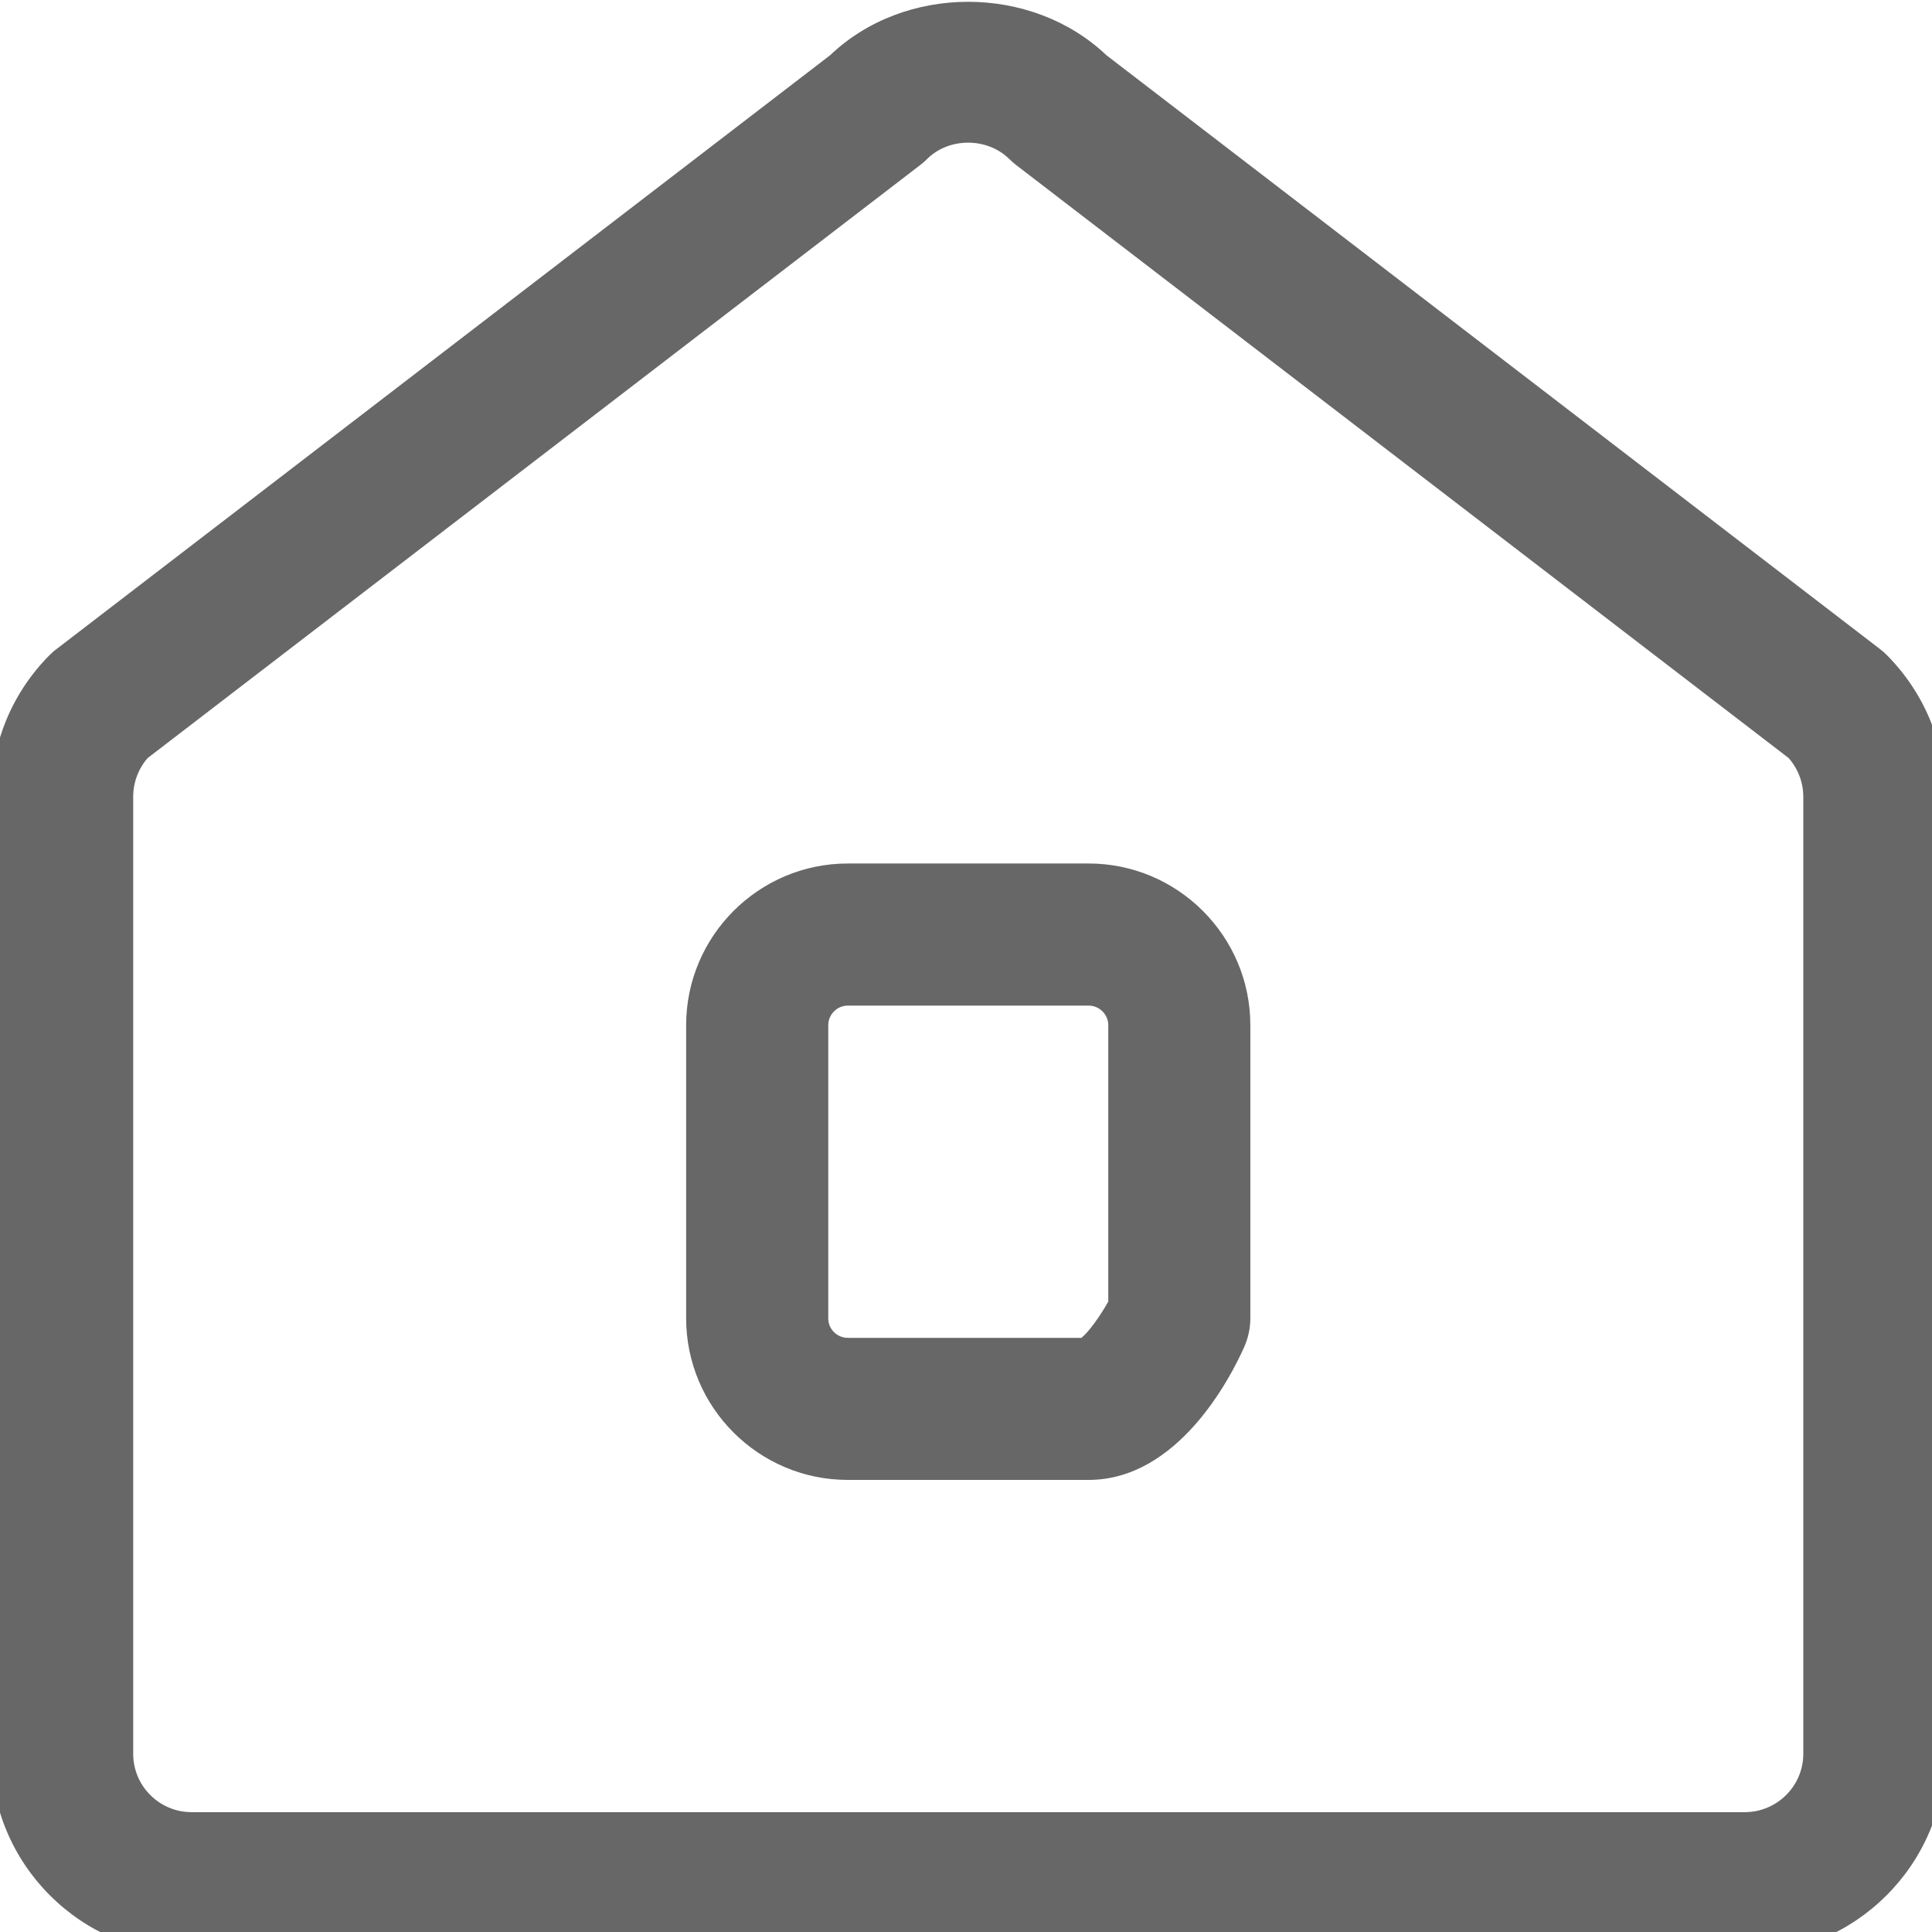 <?xml version="1.0" encoding="utf-8"?>
<!-- Generator: Adobe Illustrator 15.0.0, SVG Export Plug-In  -->
<!DOCTYPE svg PUBLIC "-//W3C//DTD SVG 1.1//EN" "http://www.w3.org/Graphics/SVG/1.1/DTD/svg11.dtd">
<svg version="1.1"
	 xmlns="http://www.w3.org/2000/svg" xmlns:xlink="http://www.w3.org/1999/xlink" xmlns:a="http://ns.adobe.com/AdobeSVGViewerExtensions/3.0/"
	 x="0px" y="0px" width="34px" height="34px" viewBox="0.155 -0.032 34 34" enable-background="new 0.155 -0.032 34 34"
	 xml:space="preserve">
<defs>
</defs>
<path fill="#676767" d="M30.86,34.358H3.527C1.582,34.358,0,32.776,0,30.832V13.99c0-0.941,0.364-1.826,1.028-2.494
	c0.039-0.039,0.081-0.077,0.126-0.109L14.765,0.939c1.315-1.254,3.543-1.251,4.86,0l13.609,10.447
	c0.045,0.034,0.086,0.07,0.125,0.109c0.663,0.668,1.03,1.554,1.03,2.494V30.83C34.39,32.776,32.806,34.358,30.86,34.358
	L30.86,34.358z M2.754,13.308c-0.165,0.189-0.255,0.43-0.255,0.683v16.842c0,0.565,0.461,1.026,1.027,1.026H30.86
	c0.567,0,1.03-0.461,1.03-1.026V13.99c0-0.253-0.092-0.492-0.258-0.682L18.042,2.876C18,2.843,17.959,2.809,17.92,2.77
	c-0.387-0.387-1.064-0.39-1.454,0c-0.037,0.039-0.079,0.074-0.123,0.107L2.754,13.308L2.754,13.308z M19.312,26.012h-4.237
	c-1.568,0-2.845-1.275-2.845-2.844V18.01c0-1.568,1.276-2.846,2.845-2.846h4.237c1.568,0,2.847,1.277,2.847,2.846v5.158
	c0,0.176-0.039,0.351-0.111,0.512C21.803,24.227,20.881,26.012,19.312,26.012L19.312,26.012z M15.076,17.665
	c-0.19,0-0.345,0.155-0.345,0.345v5.16c0,0.188,0.154,0.342,0.345,0.342h4.11c0.137-0.111,0.33-0.385,0.473-0.639V18.01
	c0-0.189-0.156-0.345-0.346-0.345H15.076L15.076,17.665z"/>
</svg>
